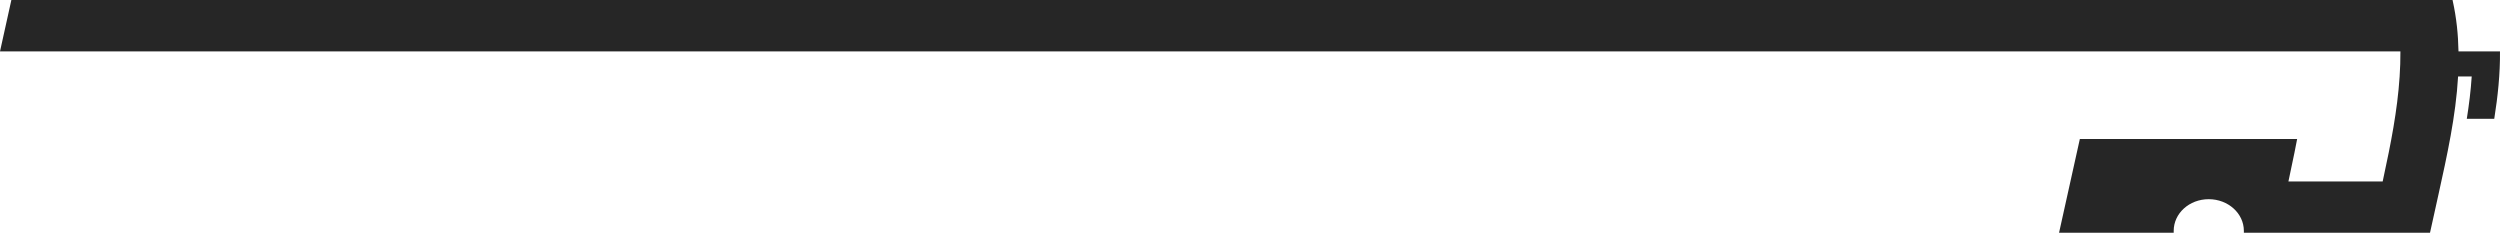 <svg width="580" height="54" viewBox="0 0 580 54" fill="none" xmlns="http://www.w3.org/2000/svg">
<path d="M579.997 11.928C580.044 17.12 579.498 22.355 578.666 27.569H572.296C572.819 24.286 573.223 21.025 573.437 17.742H570.276C569.753 26.925 567.709 36.129 565.712 45.182L563.763 54H520.577C520.577 53.871 520.577 53.721 520.577 53.571C520.577 49.516 516.941 46.212 512.425 46.212C507.909 46.212 504.296 49.495 504.296 53.571C504.296 53.721 504.296 53.85 504.296 54H477.7L482.525 32.245H532.937C532.746 33.297 532.533 34.348 532.319 35.399C531.867 37.63 531.392 39.862 530.916 42.093H552.783C553.258 39.862 553.733 37.63 554.185 35.399C555.754 27.611 556.942 19.738 556.895 11.928H0L2.638 7.10992e-07L568.992 0L569.04 0.236C569.896 4.098 570.3 8.002 570.371 11.928H579.973H579.997Z" fill="#262626"/>
</svg>
